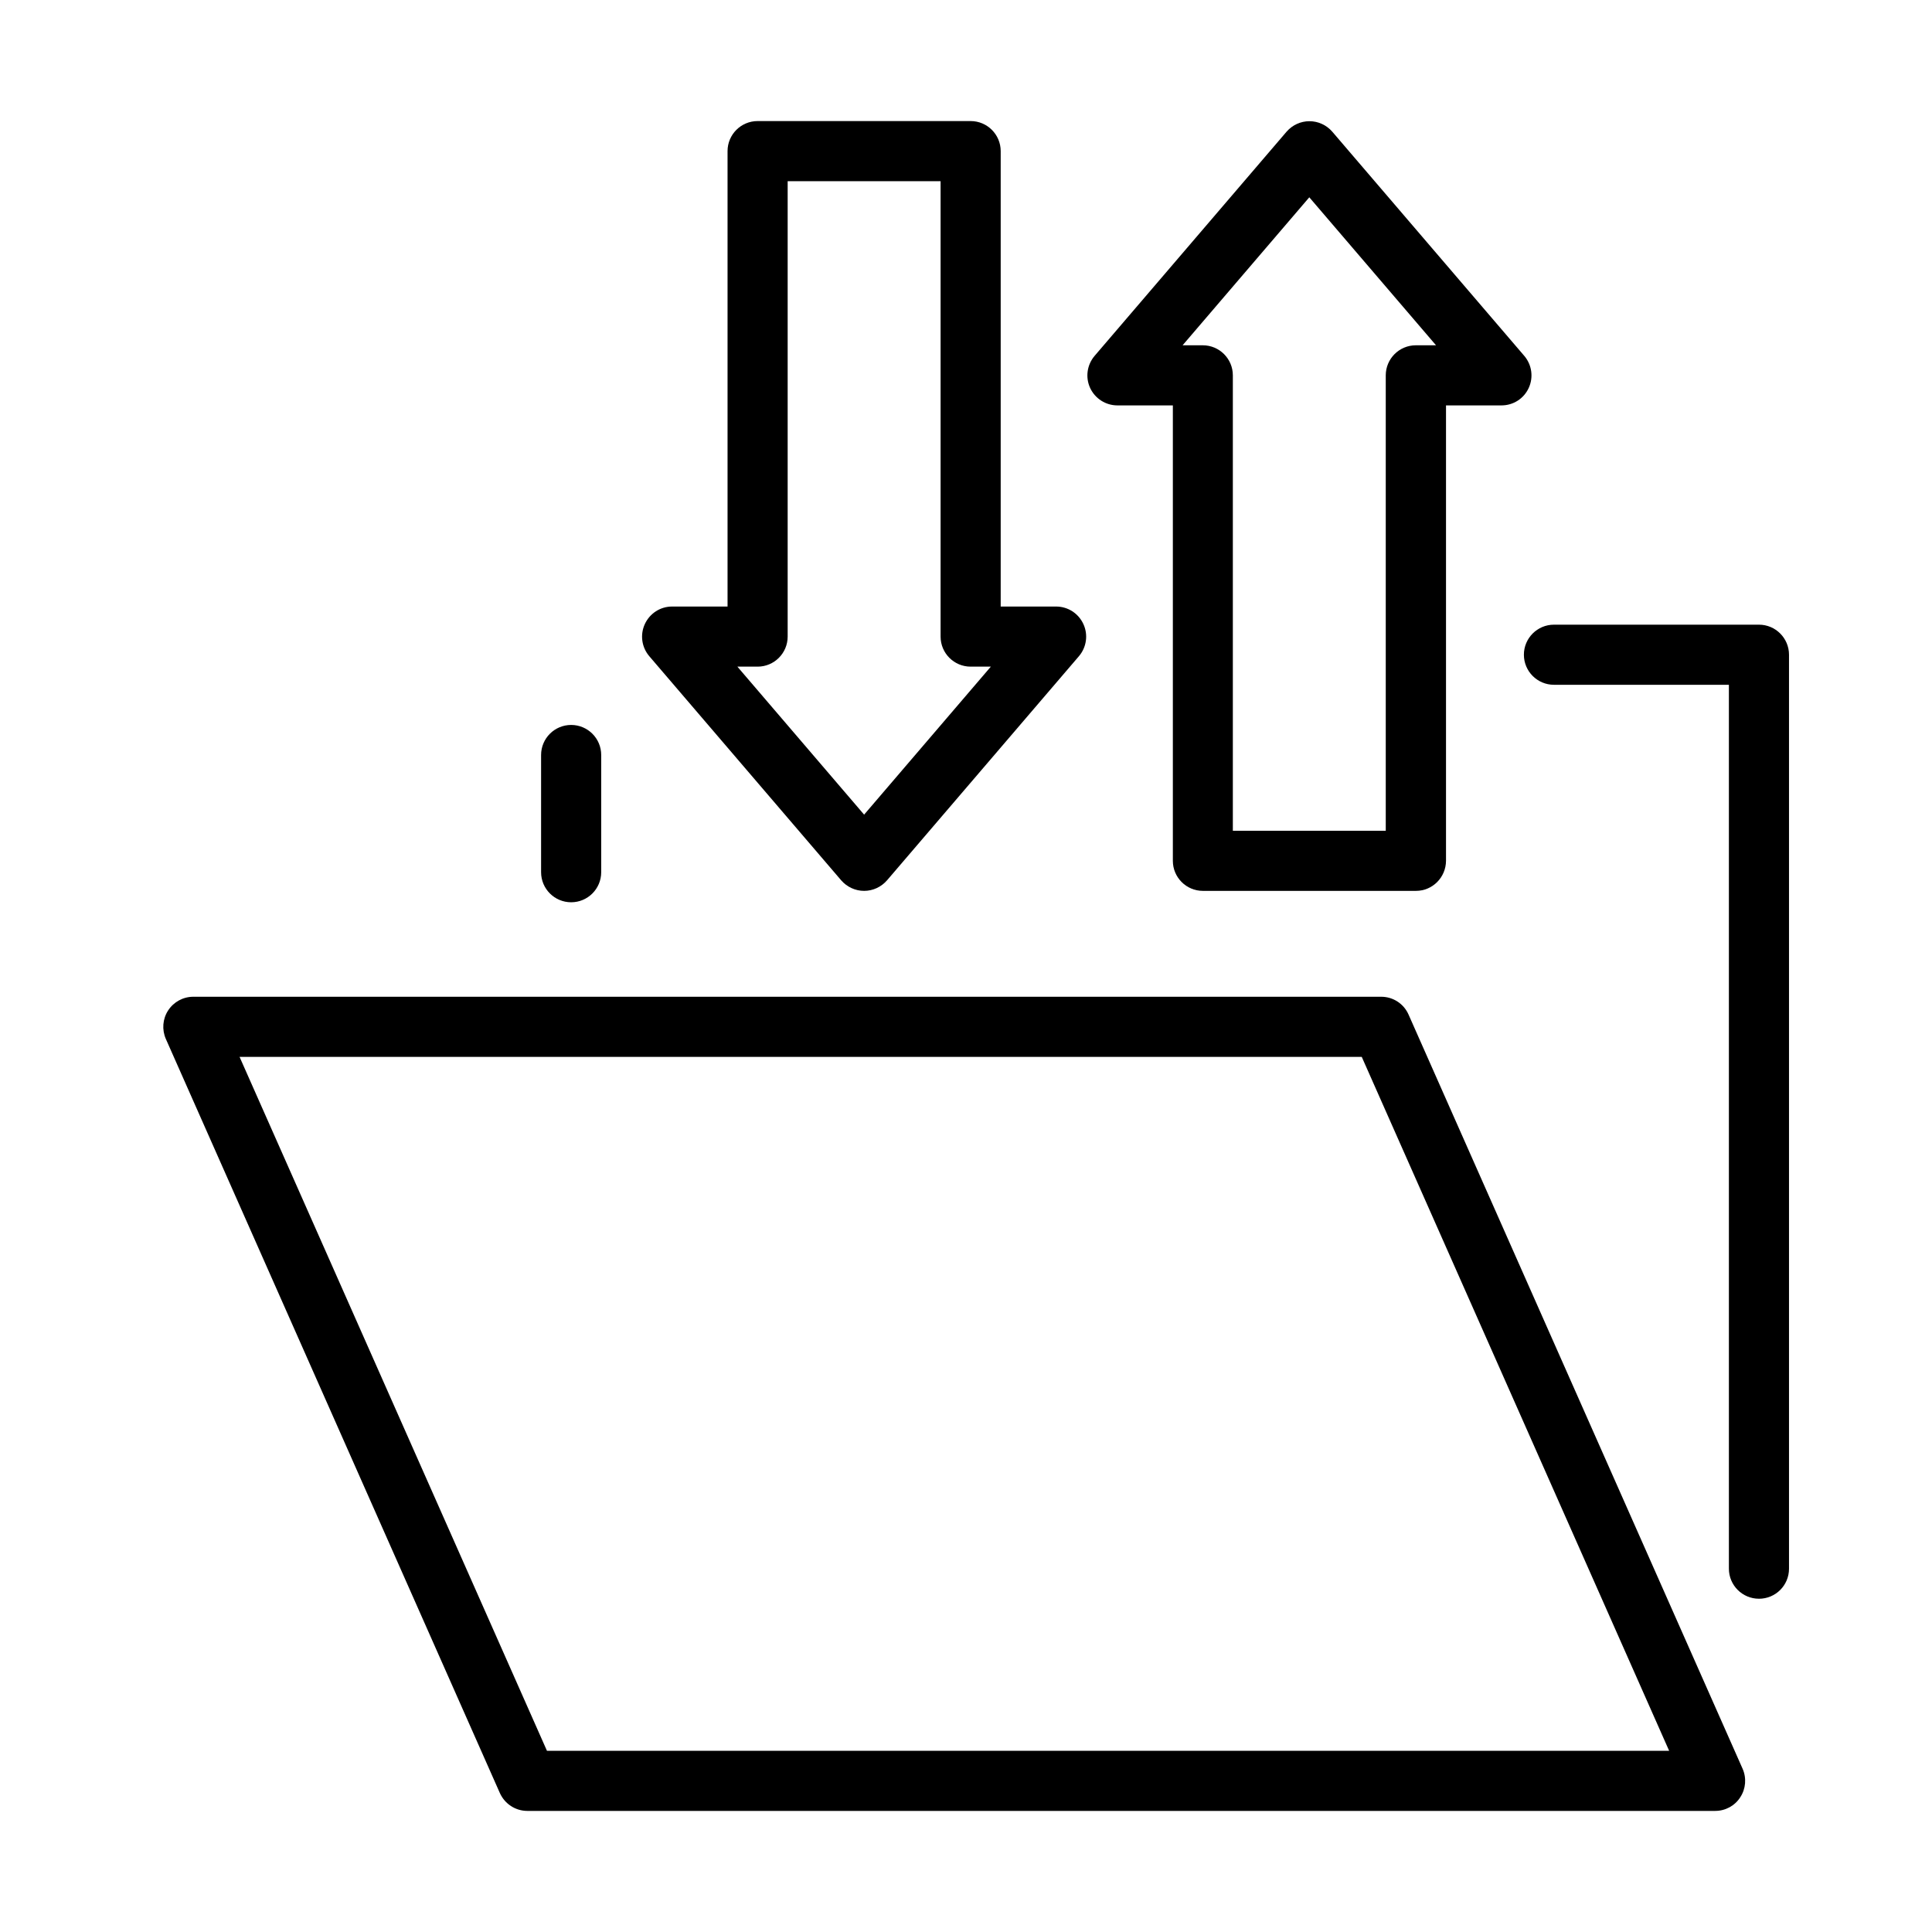 <?xml version="1.0" encoding="UTF-8"?>
<!-- Uploaded to: SVG Repo, www.svgrepo.com, Generator: SVG Repo Mixer Tools -->
<svg fill="#000000" width="800px" height="800px" version="1.1" viewBox="144 144 512 512" xmlns="http://www.w3.org/2000/svg">
 <g>
  <path d="m610.14 567.68c-4.398 0-7.965-3.57-7.965-7.965v-234.24h-46.363c-4.394 0-7.965-3.566-7.965-7.965 0-4.394 3.57-7.965 7.965-7.965h54.328c4.394 0 7.965 3.57 7.965 7.965v242.21c0 4.426-3.57 7.965-7.965 7.965z"/>
  <path d="m295.36 383.11c-4.398 0-7.965-3.566-7.965-7.965v-31.062c0-4.398 3.566-7.965 7.965-7.965 4.398 0 7.965 3.566 7.965 7.965v31.062c0 4.398-3.566 7.965-7.965 7.965z"/>
  <path d="m598.57 623.91h-314.81c-3.156 0-5.992-1.848-7.297-4.746l-88.512-199.83c-1.082-2.453-0.859-5.32 0.605-7.555 1.465-2.262 3.984-3.629 6.66-3.629h314.82c3.152 0 5.981 1.848 7.254 4.746l88.512 199.83c1.086 2.453 0.859 5.32-0.605 7.551-1.434 2.262-3.949 3.629-6.629 3.629zm-309.62-15.93h297.39l-81.465-183.9h-297.39z"/>
  <path d="m373 380.09c-2.324 0-4.527-1.023-6.059-2.773l-50.879-59.422c-2.008-2.359-2.481-5.668-1.176-8.504 1.309-2.836 4.106-4.652 7.227-4.652h14.695v-120.69c0-4.394 3.566-7.965 7.965-7.965h56.457c4.394 0 7.965 3.57 7.965 7.965v120.69h14.684c3.125 0 5.93 1.816 7.234 4.652 1.309 2.836 0.828 6.144-1.18 8.504l-50.879 59.422c-1.531 1.75-3.727 2.773-6.055 2.773zm-33.586-59.422 33.586 39.219 33.582-39.219h-5.352c-4.398 0-7.965-3.57-7.965-7.965v-120.69h-40.527v120.69c0 4.394-3.566 7.965-7.965 7.965z"/>
  <path d="m519.24 380.09h-56.457c-4.398 0-7.965-3.566-7.965-7.965v-120.69h-14.688c-3.121 0-5.926-1.816-7.234-4.617-1.305-2.836-0.824-6.148 1.184-8.508l50.879-59.418c1.527-1.754 3.727-2.773 6.051-2.773 2.328 0 4.523 1.02 6.051 2.773l50.887 59.418c2.008 2.359 2.484 5.672 1.176 8.508-1.305 2.836-4.102 4.617-7.227 4.617h-14.691v120.69c-0.031 4.398-3.57 7.965-7.965 7.965zm-48.523-15.93h40.523v-120.69c0-4.394 3.57-7.965 7.969-7.965h5.352l-33.582-39.219-33.578 39.219h5.352c4.394 0 7.965 3.57 7.965 7.965z"/>
 </g>
</svg>